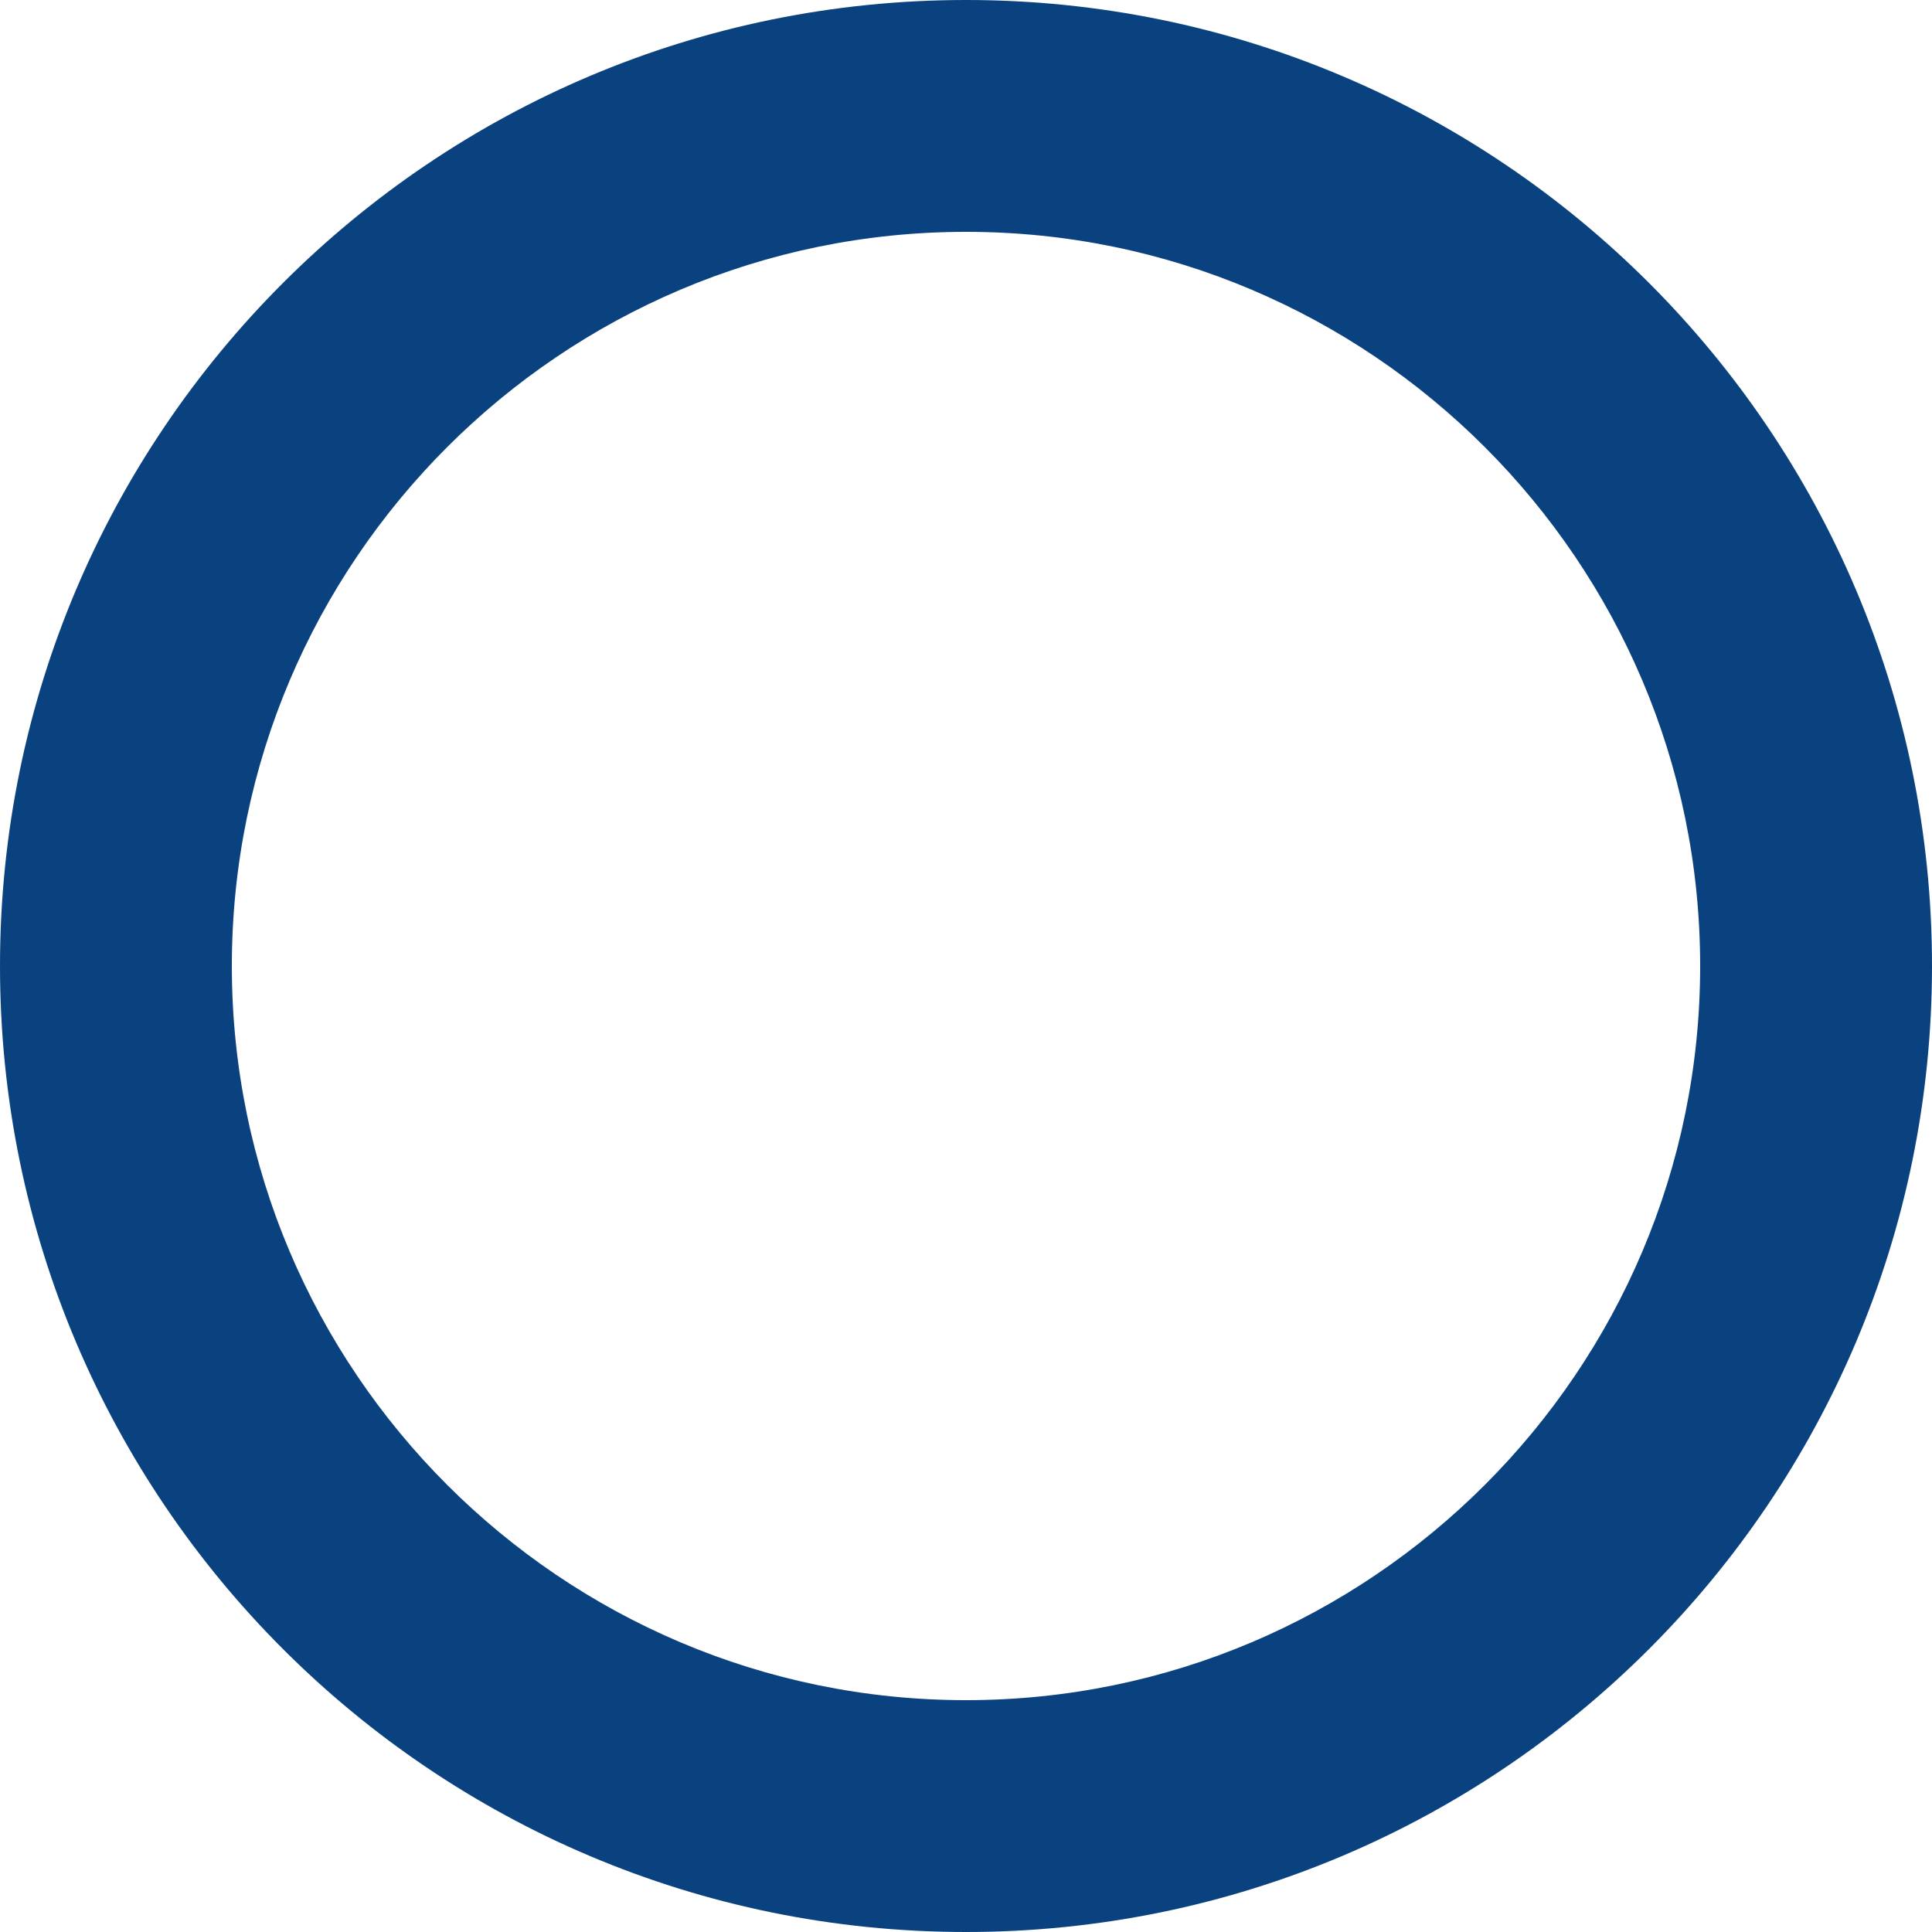 <?xml version="1.0" encoding="UTF-8"?> <svg xmlns="http://www.w3.org/2000/svg" xmlns:xlink="http://www.w3.org/1999/xlink" version="1.1" id="Слой_1" x="0px" y="0px" viewBox="0 0 100 100" style="enable-background:new 0 0 100 100;" xml:space="preserve"> <style type="text/css"> .st0{fill:#03134C;} .st1{fill:#8BBDEF;} .st2{fill:#3D74C4;} .st3{fill:#0A427F;} .st4{fill-rule:evenodd;clip-rule:evenodd;fill:#0A427F;} .st5{fill-rule:evenodd;clip-rule:evenodd;fill:#8BBDEF;} .st6{fill:#F4F6F9;} </style> <path class="st3" d="M50,12c20.95,0,38,17.05,38,38S70.95,88,50,88S12,70.95,12,50S29.05,12,50,12 M50,0C22.39,0,0,22.39,0,50 s22.39,50,50,50s50-22.39,50-50S77.61,0,50,0L50,0z"></path> </svg> 